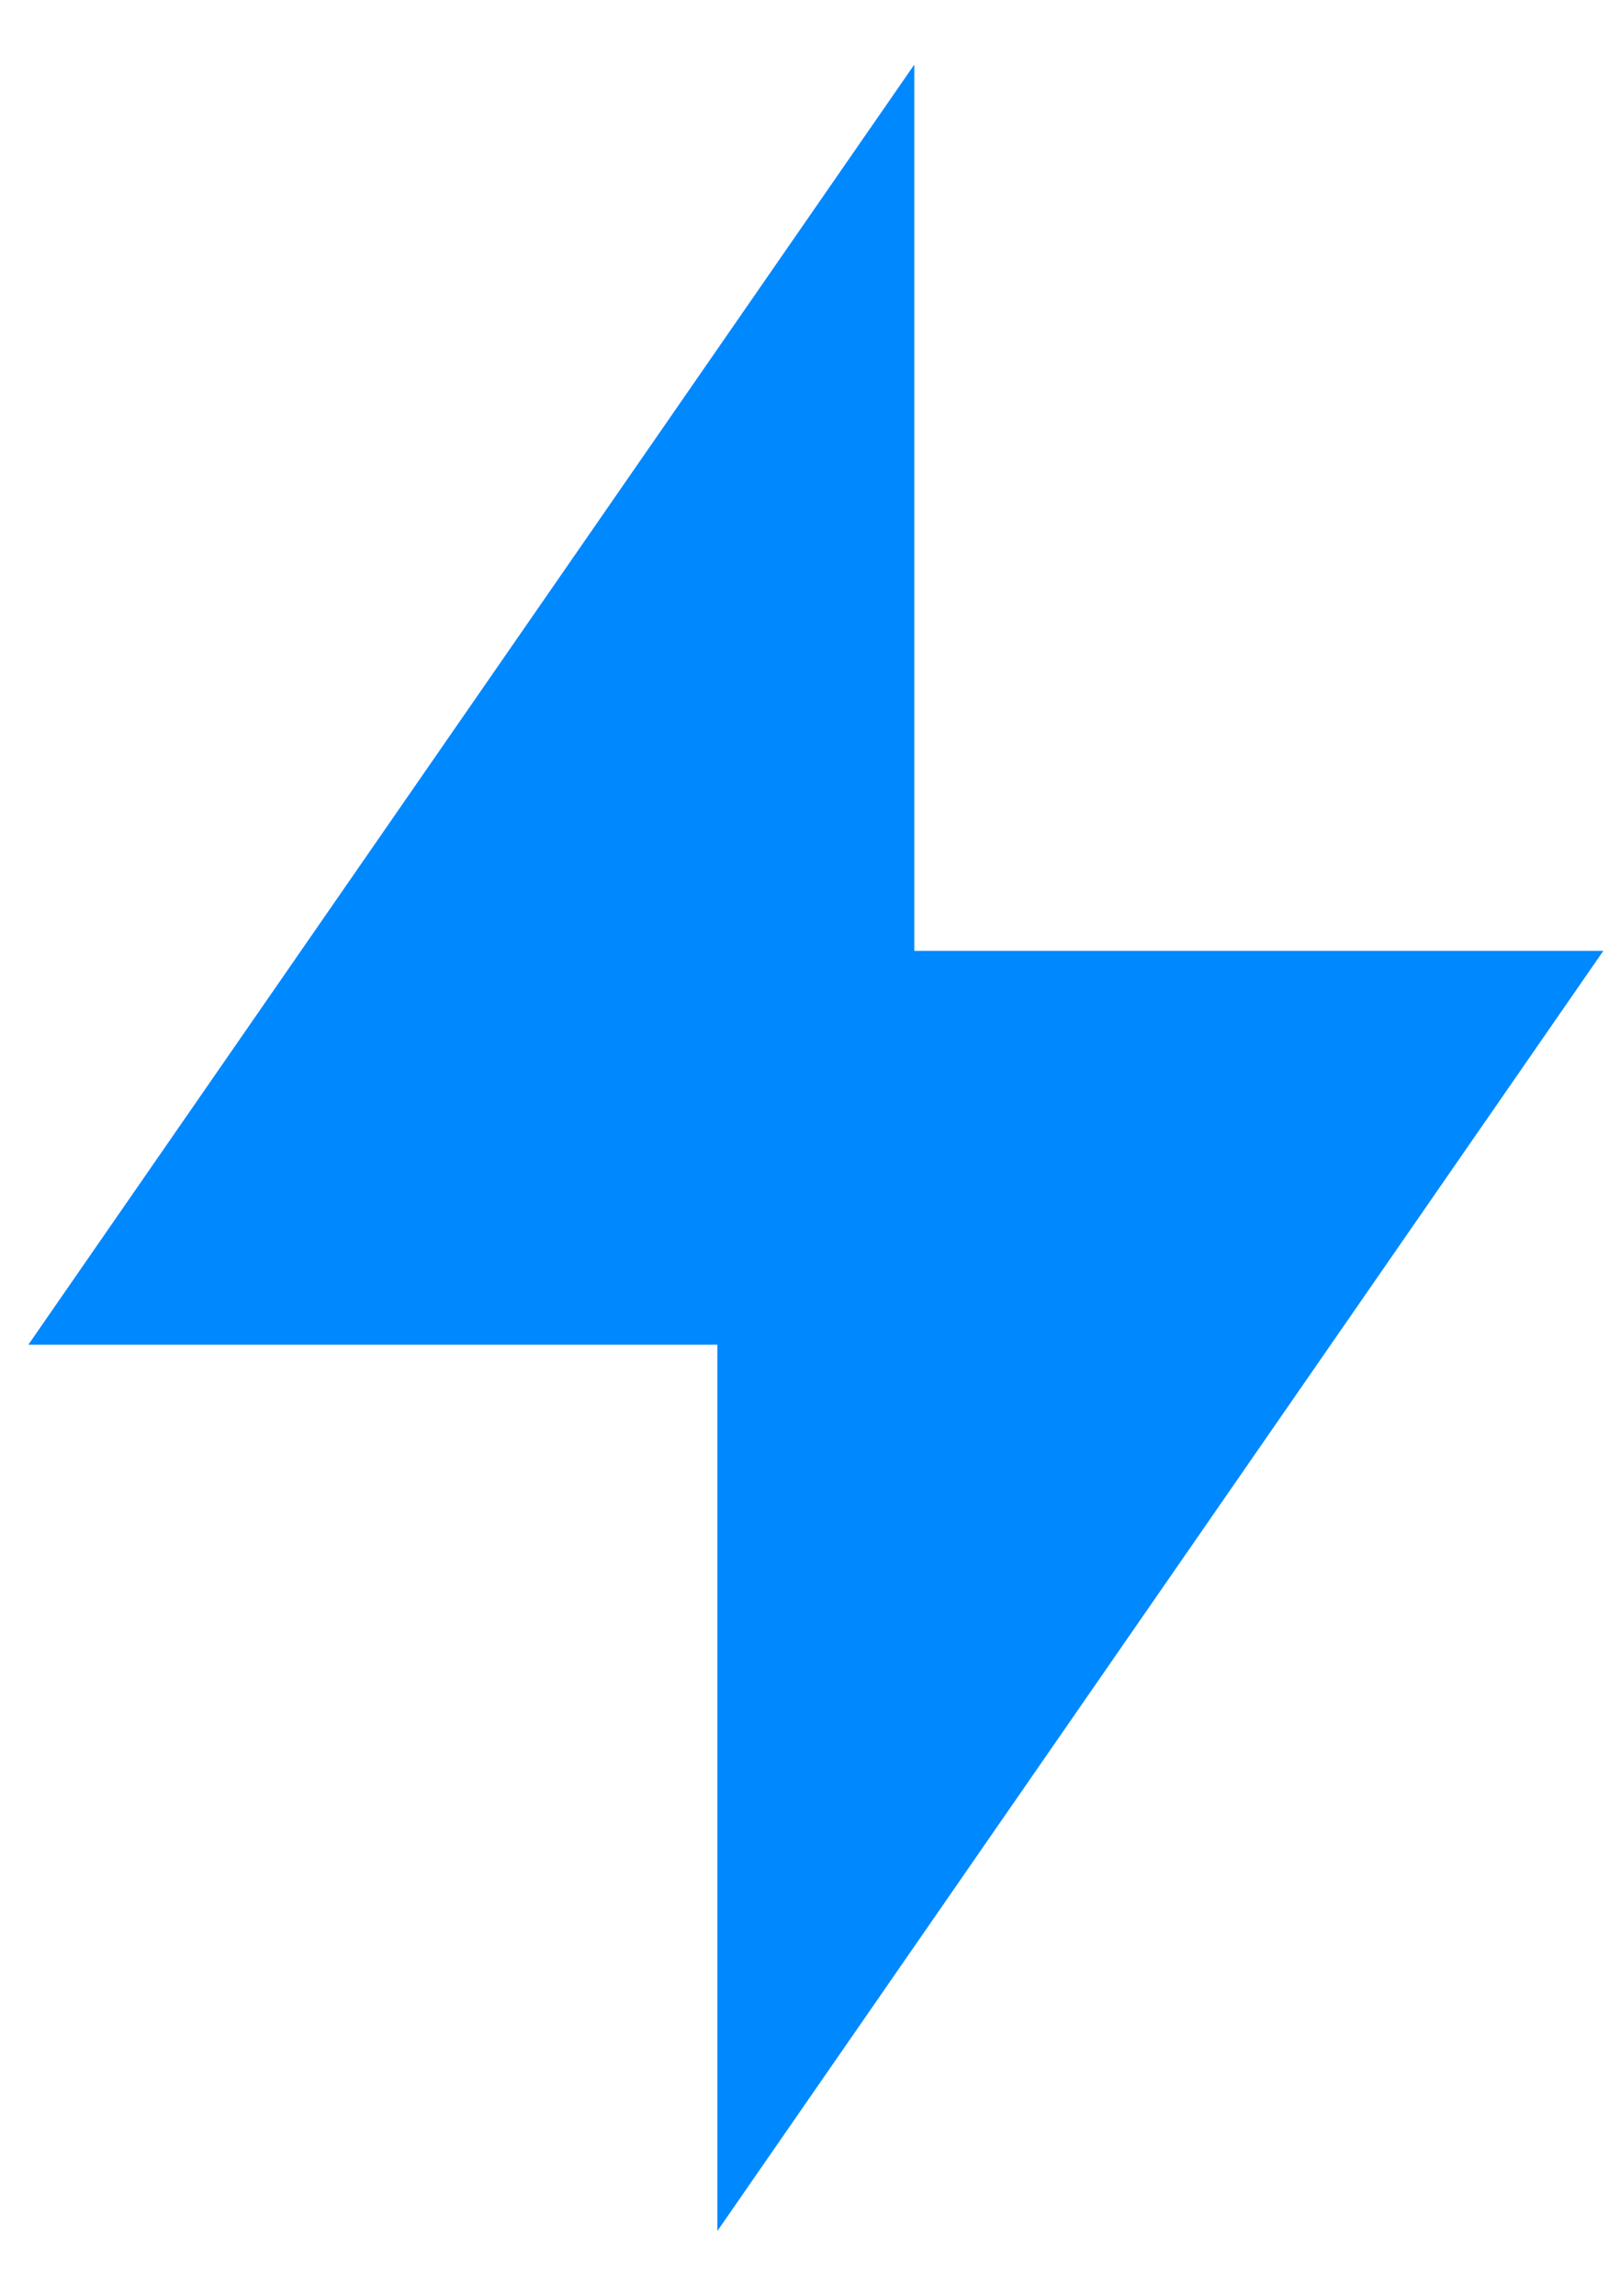 <svg width="24" height="34" viewBox="0 0 24 34" fill="none" xmlns="http://www.w3.org/2000/svg">
    <path d="M13.545 14.082H23.753L10.628 33.04V19.915H0.42L13.545 0.957V14.082Z" fill="#0088FF"/>
</svg>